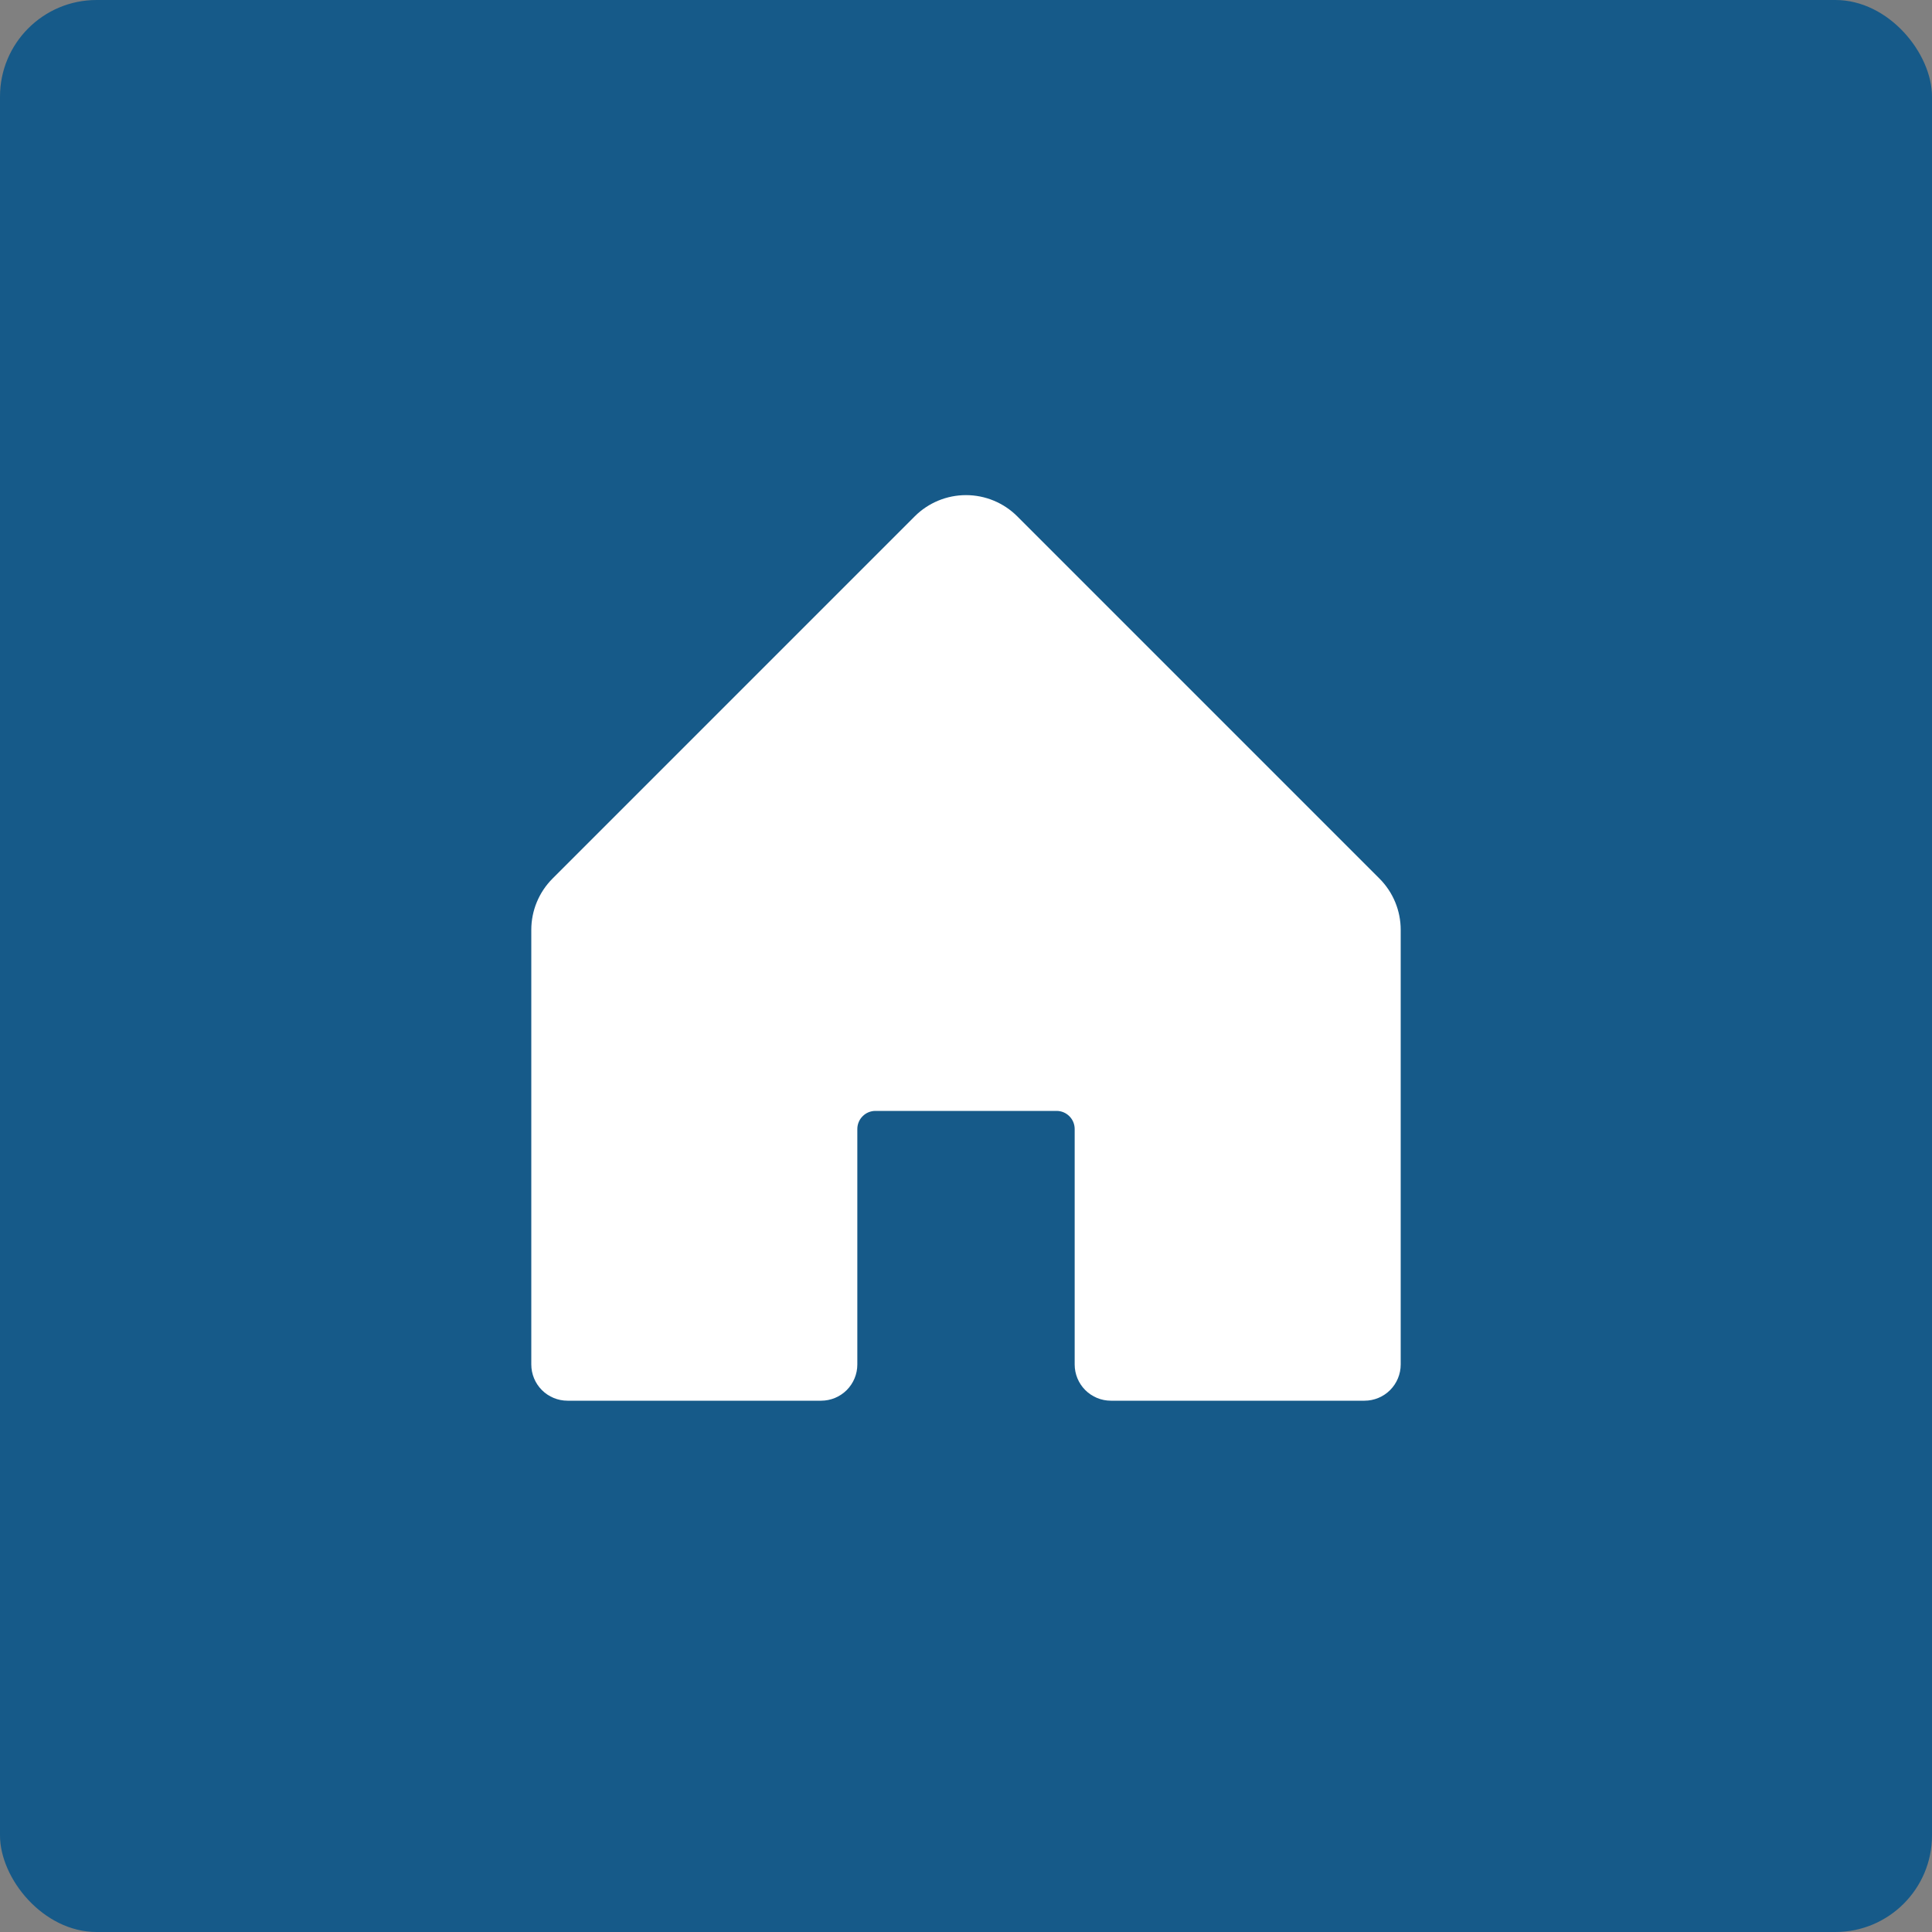 <?xml version="1.0" encoding="UTF-8"?>
<svg xmlns="http://www.w3.org/2000/svg" width="80" height="80" viewBox="0 0 80 80" fill="none">
  <rect x="0" y="0" width="80" height="80" fill="#808080" stroke="none"/>
  <rect width="80" height="80" rx="4" fill="#165A89"></rect>
  <path d="M58 38.5V56.5C58 56.898 57.842 57.279 57.561 57.561C57.279 57.842 56.898 58 56.5 58H46C45.602 58 45.221 57.842 44.939 57.561C44.658 57.279 44.5 56.898 44.5 56.5V46.75C44.5 46.551 44.421 46.36 44.28 46.22C44.14 46.079 43.949 46 43.75 46H36.25C36.051 46 35.86 46.079 35.72 46.22C35.579 46.36 35.5 46.551 35.5 46.75V56.5C35.5 56.898 35.342 57.279 35.061 57.561C34.779 57.842 34.398 58 34 58H23.5C23.102 58 22.721 57.842 22.439 57.561C22.158 57.279 22 56.898 22 56.5V38.5C22 37.705 22.317 36.942 22.879 36.38L37.879 21.379C38.442 20.817 39.205 20.502 40 20.502C40.795 20.502 41.558 20.817 42.121 21.379L57.121 36.38C57.683 36.942 58 37.705 58 38.5Z" fill="white"></path>
</svg>
